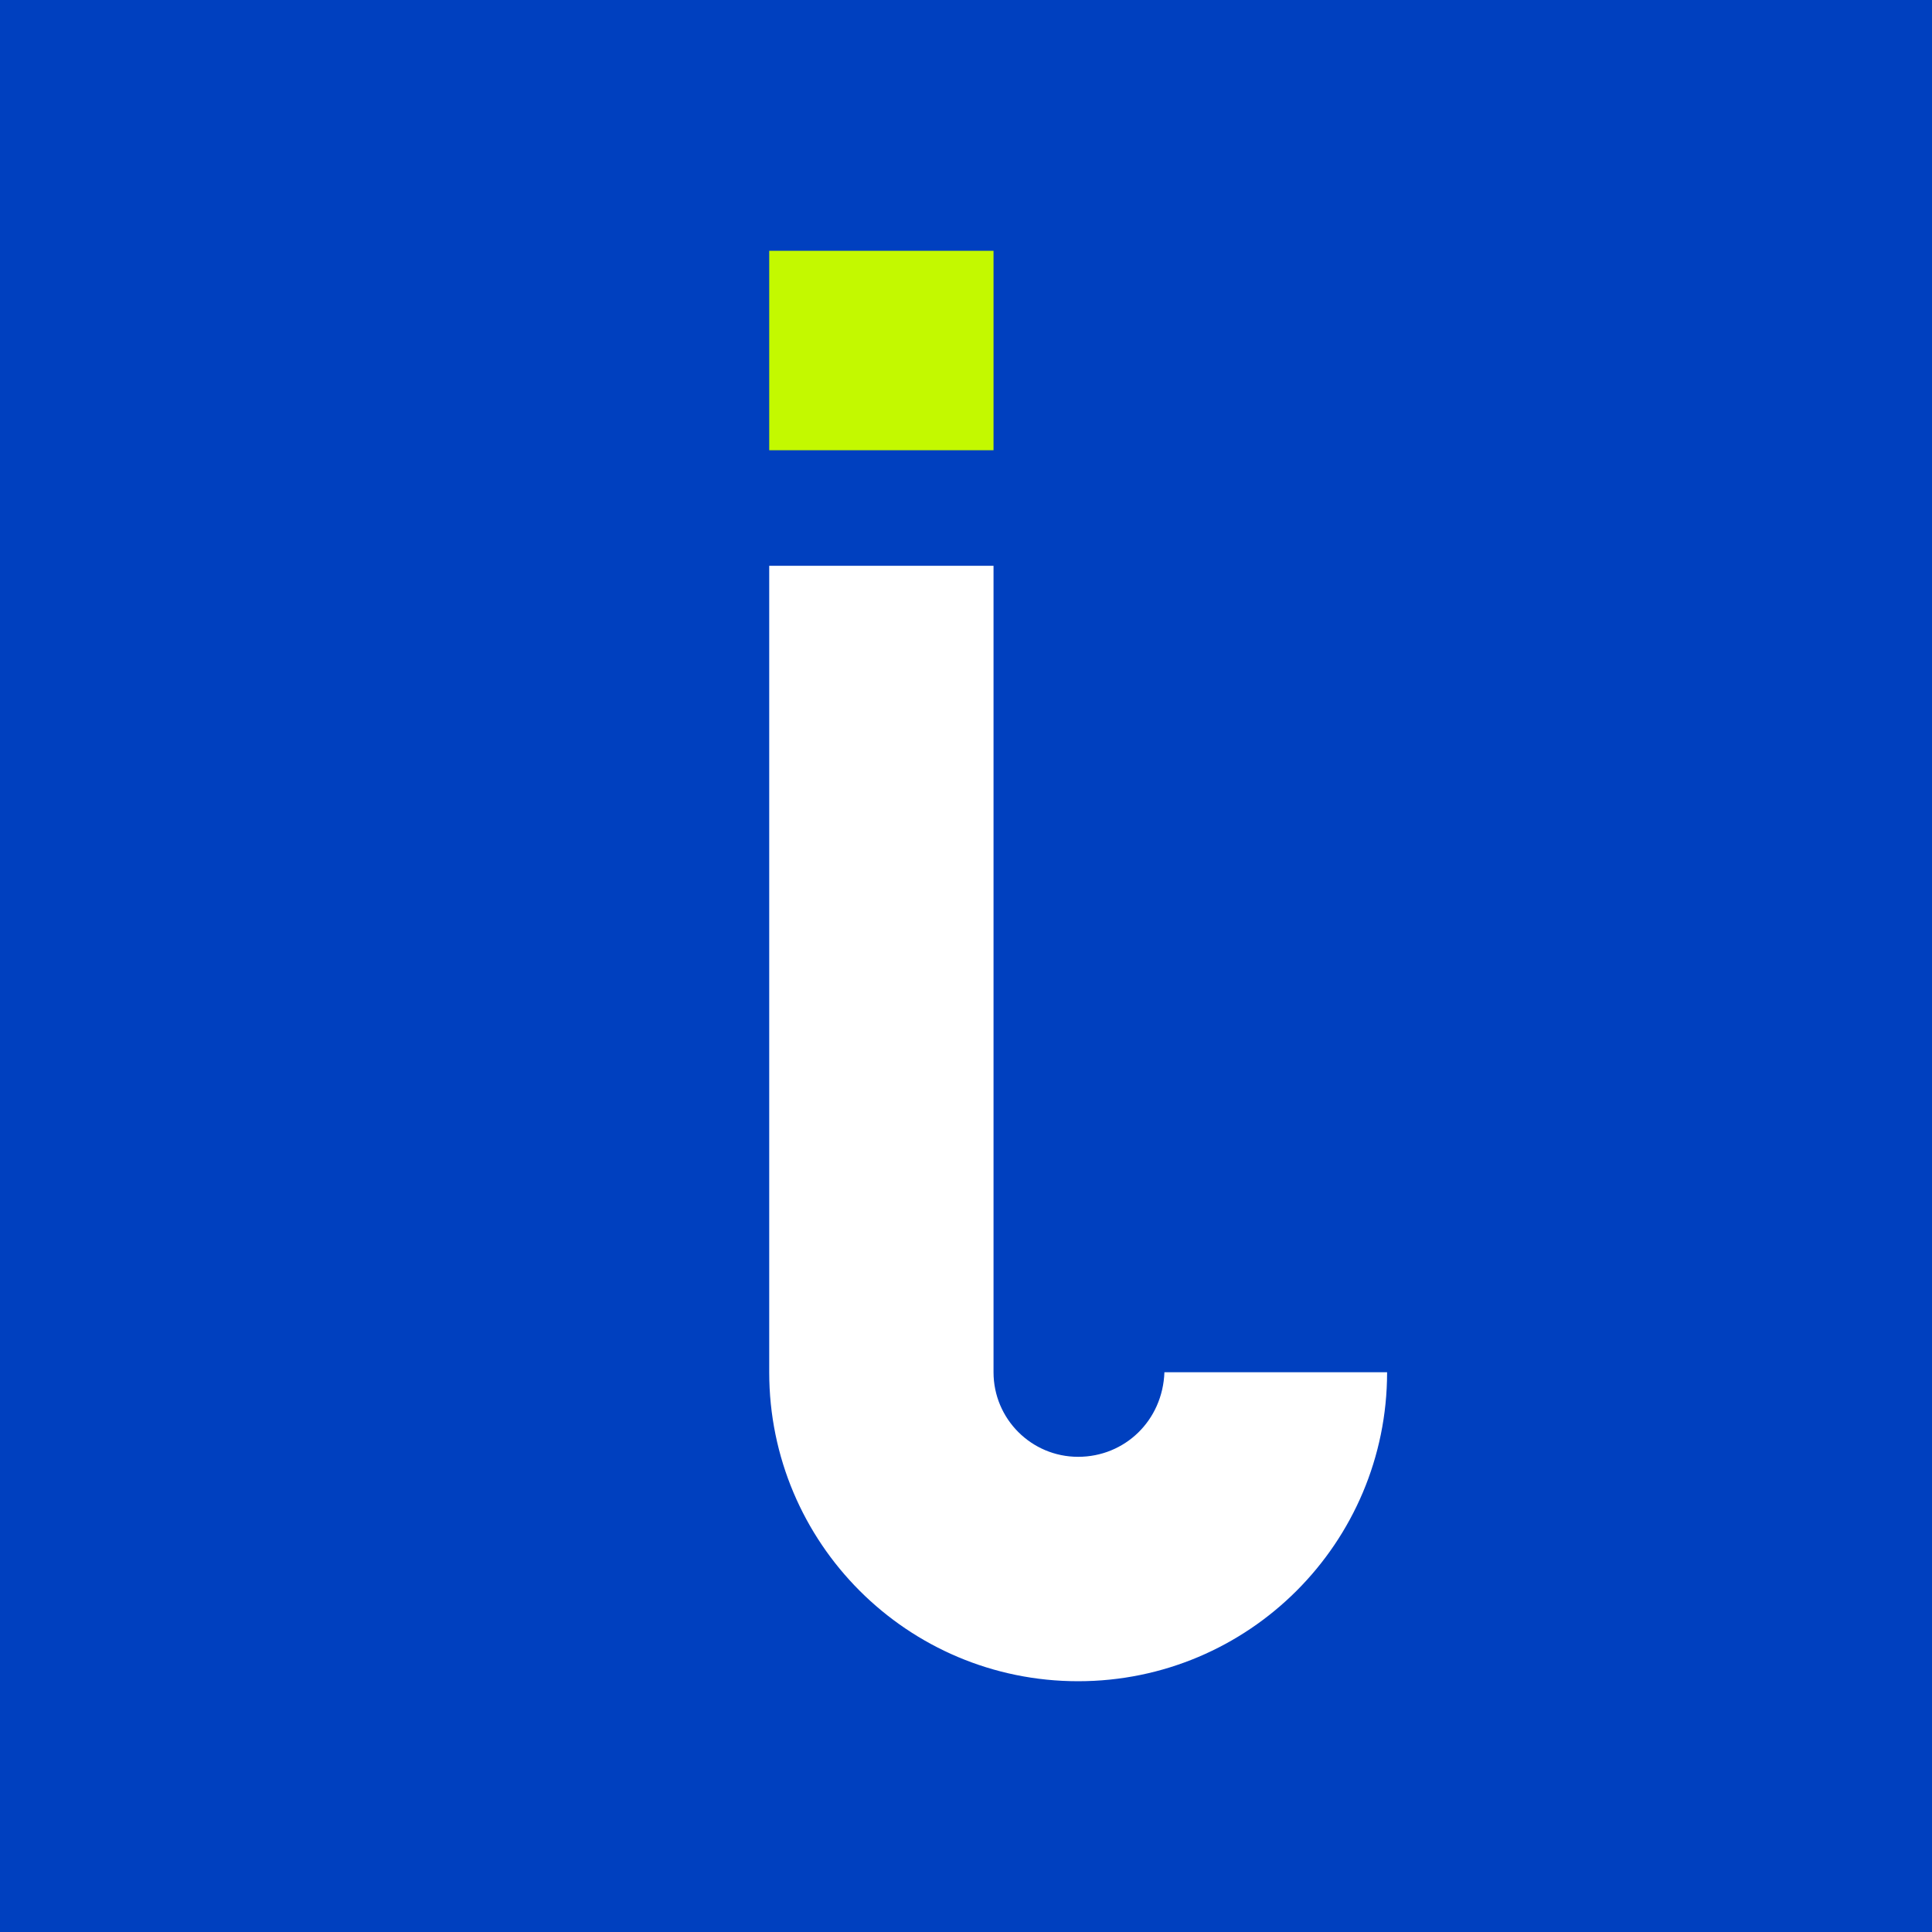 <svg xmlns="http://www.w3.org/2000/svg" viewBox="0 0 201.46 201.46"><path d="M0 0h201.46v201.46H0z" style="fill:#0040bf"/><path d="M144.64 143.09c0 17.8-14.42 32.22-32.22 32.22s-32.21-14.42-32.21-32.22V59h23.39v84.09c0 4.87 3.95 8.82 8.82 8.82s8.82-3.78 9-8.82h23.22Z" style="fill:#fff"/><path d="M80.21 26.15h23.39v20.8H80.21z" style="fill:#c3f900"/></svg>